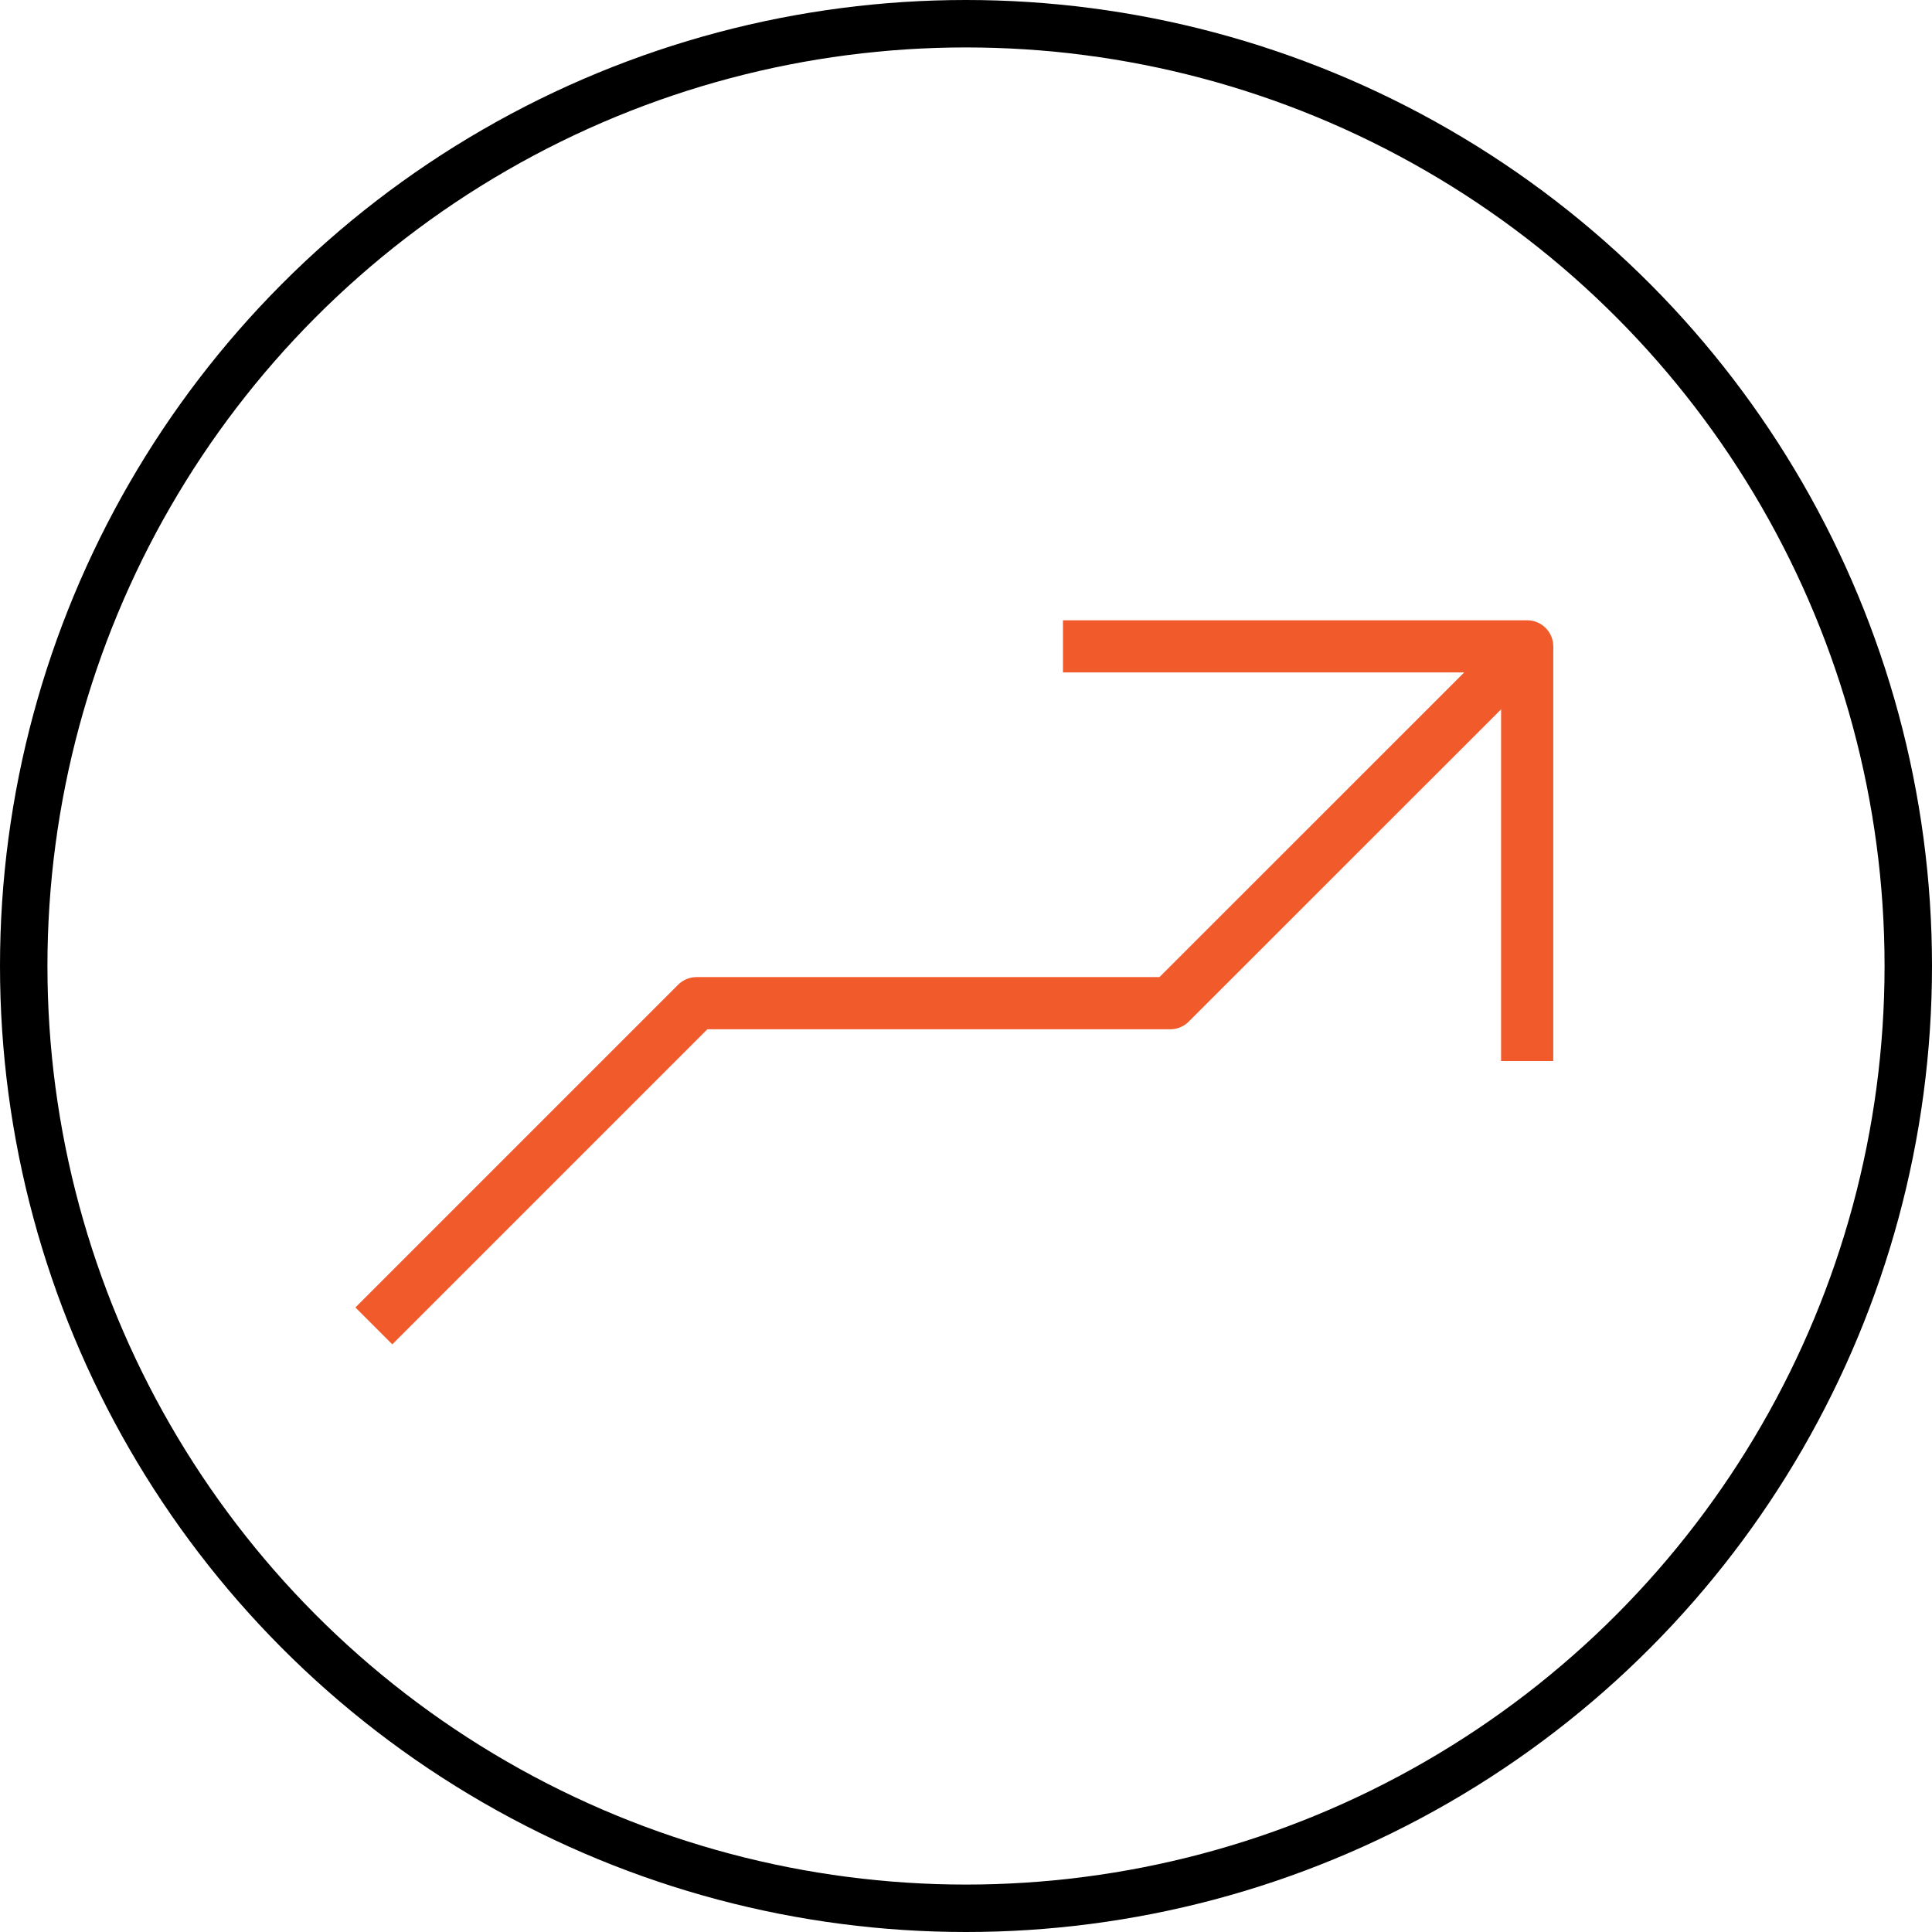 <?xml version="1.0" encoding="UTF-8"?><svg id="Layer_2" xmlns="http://www.w3.org/2000/svg" viewBox="0 0 203.64 203.64"><defs><style>.cls-1{stroke:#000;stroke-width:5px;}.cls-1,.cls-2,.cls-3{fill:none;}.cls-1,.cls-3{stroke-miterlimit:10;}.cls-2{stroke-linecap:square;stroke-linejoin:round;}.cls-2,.cls-3{stroke:#f15a2b;stroke-width:5.5px;}</style></defs><g id="Layer_19"><circle class="cls-1" cx="101.82" cy="101.82" r="99.32"/><polyline class="cls-2" points="41.35 137.81 73.42 105.74 123.35 105.74 160.97 68.13 114.79 68.13"/><line class="cls-3" x1="160.97" y1="68.13" x2="160.97" y2="111.84"/></g></svg>